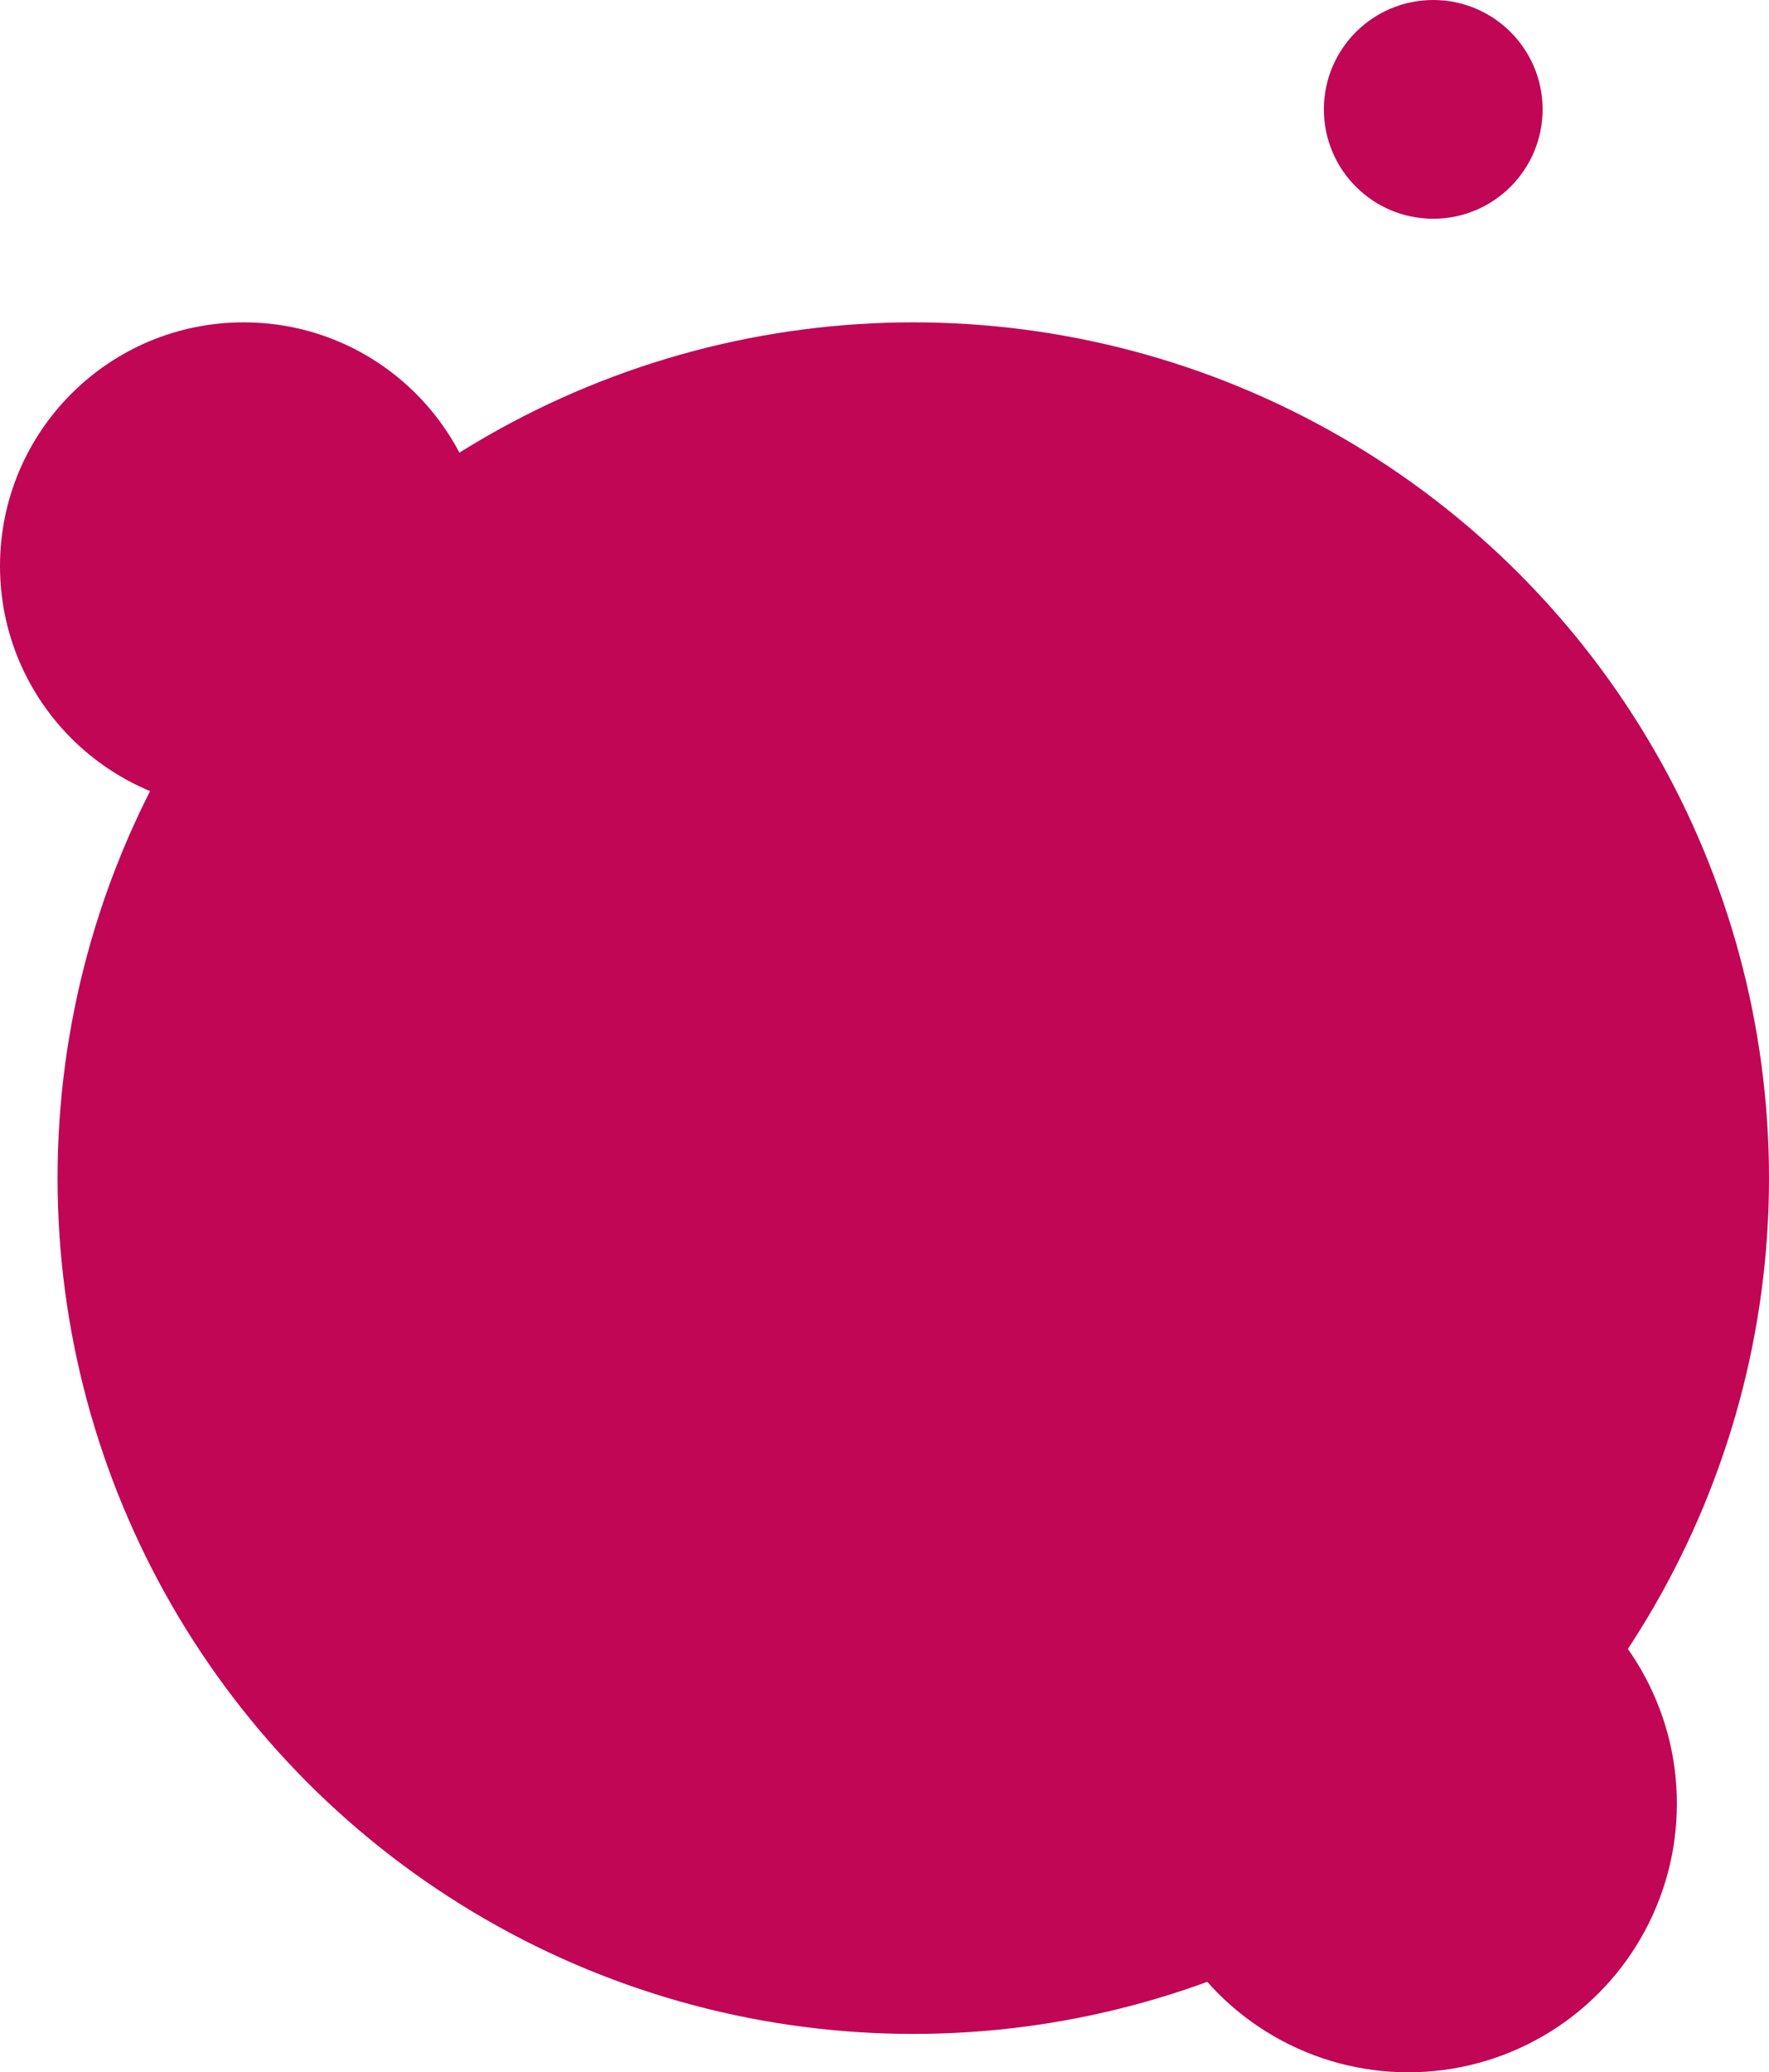<svg xmlns="http://www.w3.org/2000/svg" width="461" height="540" viewBox="0 0 461 540" fill="none"><circle cx="238" cy="307" r="223" fill="#C00655"></circle><circle cx="63.5" cy="147.5" r="63.5" fill="#C00655"></circle><circle cx="373.5" cy="28.5" r="28.5" fill="#C00655"></circle><circle cx="367" cy="470" r="70" fill="#C00655"></circle></svg>